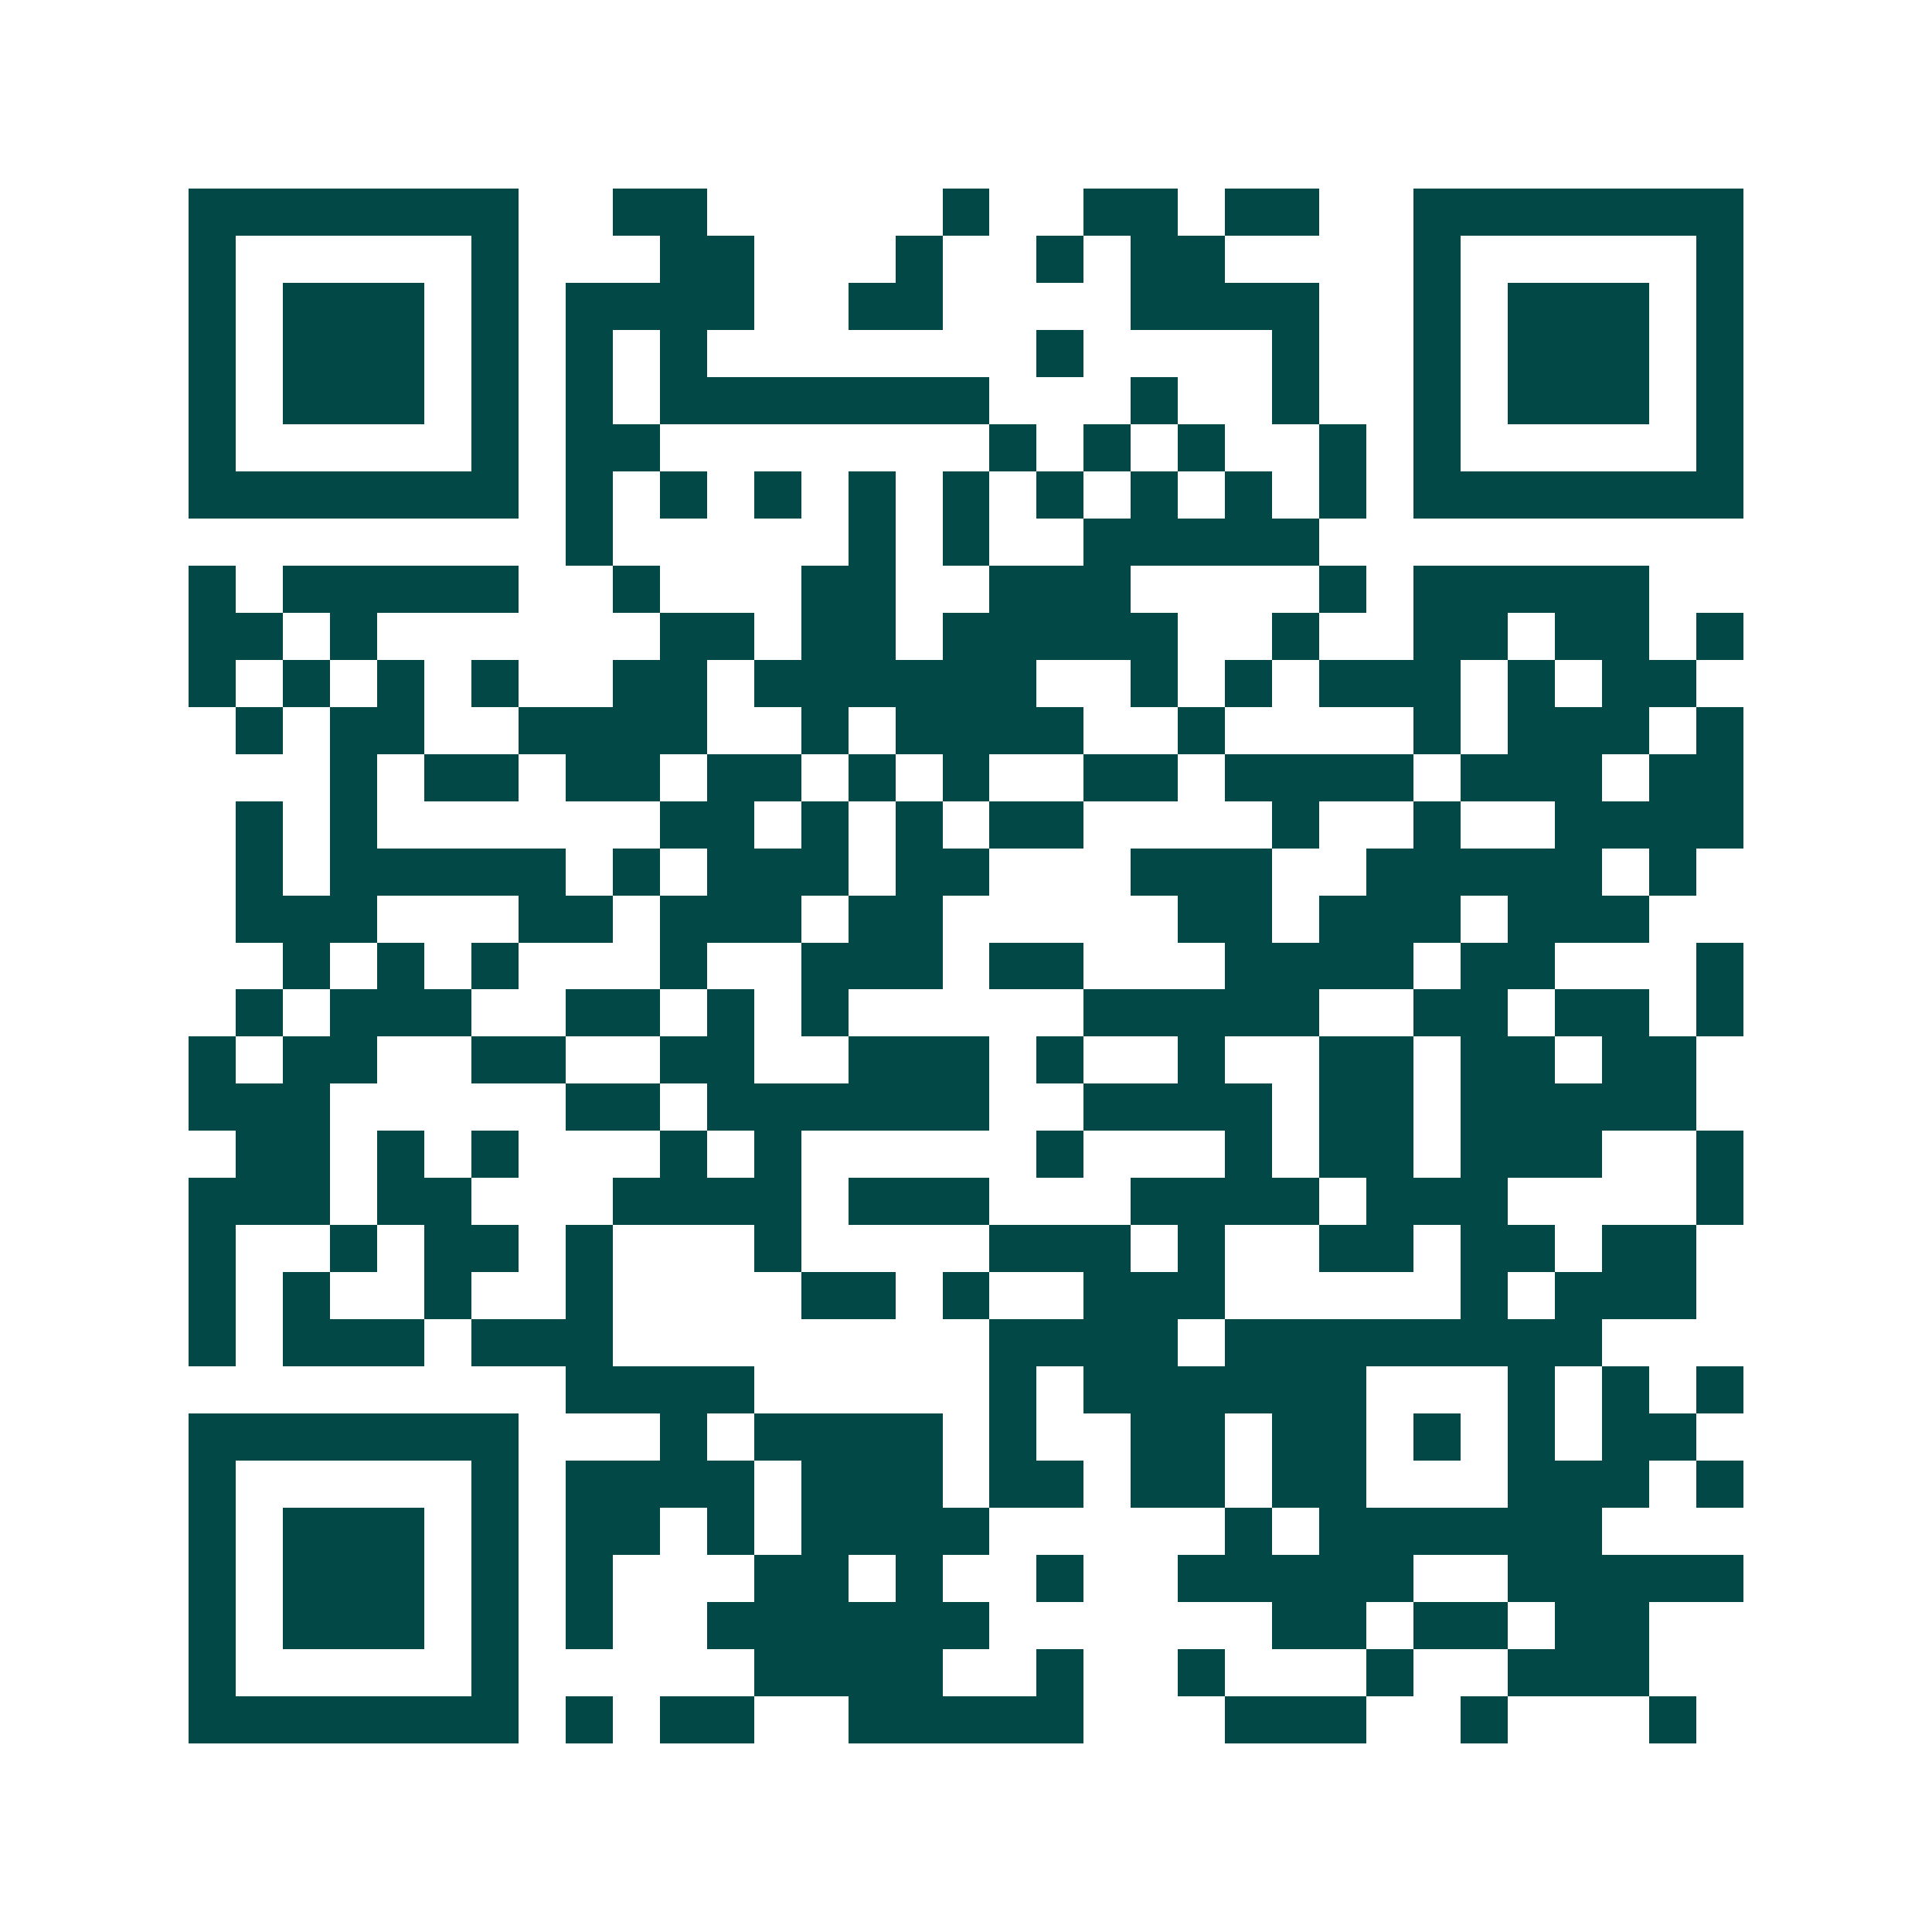<svg xmlns="http://www.w3.org/2000/svg" width="200" height="200" viewBox="0 0 41 41" shape-rendering="crispEdges"><path fill="#ffffff" d="M0 0h41v41H0z"/><path stroke="#014847" d="M4 4.5h7m2 0h2m5 0h1m2 0h2m1 0h2m2 0h7M4 5.5h1m5 0h1m3 0h2m3 0h1m2 0h1m1 0h2m4 0h1m5 0h1M4 6.5h1m1 0h3m1 0h1m1 0h4m2 0h2m4 0h4m2 0h1m1 0h3m1 0h1M4 7.5h1m1 0h3m1 0h1m1 0h1m1 0h1m7 0h1m4 0h1m2 0h1m1 0h3m1 0h1M4 8.5h1m1 0h3m1 0h1m1 0h1m1 0h7m3 0h1m2 0h1m2 0h1m1 0h3m1 0h1M4 9.5h1m5 0h1m1 0h2m7 0h1m1 0h1m1 0h1m2 0h1m1 0h1m5 0h1M4 10.5h7m1 0h1m1 0h1m1 0h1m1 0h1m1 0h1m1 0h1m1 0h1m1 0h1m1 0h1m1 0h7M12 11.5h1m5 0h1m1 0h1m2 0h5M4 12.5h1m1 0h5m2 0h1m3 0h2m2 0h3m4 0h1m1 0h5M4 13.5h2m1 0h1m6 0h2m1 0h2m1 0h5m2 0h1m2 0h2m1 0h2m1 0h1M4 14.5h1m1 0h1m1 0h1m1 0h1m2 0h2m1 0h6m2 0h1m1 0h1m1 0h3m1 0h1m1 0h2M5 15.5h1m1 0h2m2 0h4m2 0h1m1 0h4m2 0h1m4 0h1m1 0h3m1 0h1M7 16.5h1m1 0h2m1 0h2m1 0h2m1 0h1m1 0h1m2 0h2m1 0h4m1 0h3m1 0h2M5 17.5h1m1 0h1m6 0h2m1 0h1m1 0h1m1 0h2m4 0h1m2 0h1m2 0h4M5 18.5h1m1 0h5m1 0h1m1 0h3m1 0h2m3 0h3m2 0h5m1 0h1M5 19.5h3m3 0h2m1 0h3m1 0h2m5 0h2m1 0h3m1 0h3M6 20.5h1m1 0h1m1 0h1m3 0h1m2 0h3m1 0h2m3 0h4m1 0h2m3 0h1M5 21.5h1m1 0h3m2 0h2m1 0h1m1 0h1m5 0h5m2 0h2m1 0h2m1 0h1M4 22.5h1m1 0h2m2 0h2m2 0h2m2 0h3m1 0h1m2 0h1m2 0h2m1 0h2m1 0h2M4 23.5h3m5 0h2m1 0h6m2 0h4m1 0h2m1 0h5M5 24.5h2m1 0h1m1 0h1m3 0h1m1 0h1m5 0h1m3 0h1m1 0h2m1 0h3m2 0h1M4 25.5h3m1 0h2m3 0h4m1 0h3m3 0h4m1 0h3m4 0h1M4 26.5h1m2 0h1m1 0h2m1 0h1m3 0h1m4 0h3m1 0h1m2 0h2m1 0h2m1 0h2M4 27.5h1m1 0h1m2 0h1m2 0h1m4 0h2m1 0h1m2 0h3m5 0h1m1 0h3M4 28.5h1m1 0h3m1 0h3m8 0h4m1 0h8M12 29.5h4m5 0h1m1 0h6m3 0h1m1 0h1m1 0h1M4 30.5h7m3 0h1m1 0h4m1 0h1m2 0h2m1 0h2m1 0h1m1 0h1m1 0h2M4 31.5h1m5 0h1m1 0h4m1 0h3m1 0h2m1 0h2m1 0h2m3 0h3m1 0h1M4 32.5h1m1 0h3m1 0h1m1 0h2m1 0h1m1 0h4m5 0h1m1 0h6M4 33.5h1m1 0h3m1 0h1m1 0h1m3 0h2m1 0h1m2 0h1m2 0h5m2 0h5M4 34.5h1m1 0h3m1 0h1m1 0h1m2 0h6m6 0h2m1 0h2m1 0h2M4 35.5h1m5 0h1m5 0h4m2 0h1m2 0h1m3 0h1m2 0h3M4 36.5h7m1 0h1m1 0h2m2 0h5m3 0h3m2 0h1m3 0h1"/></svg>
